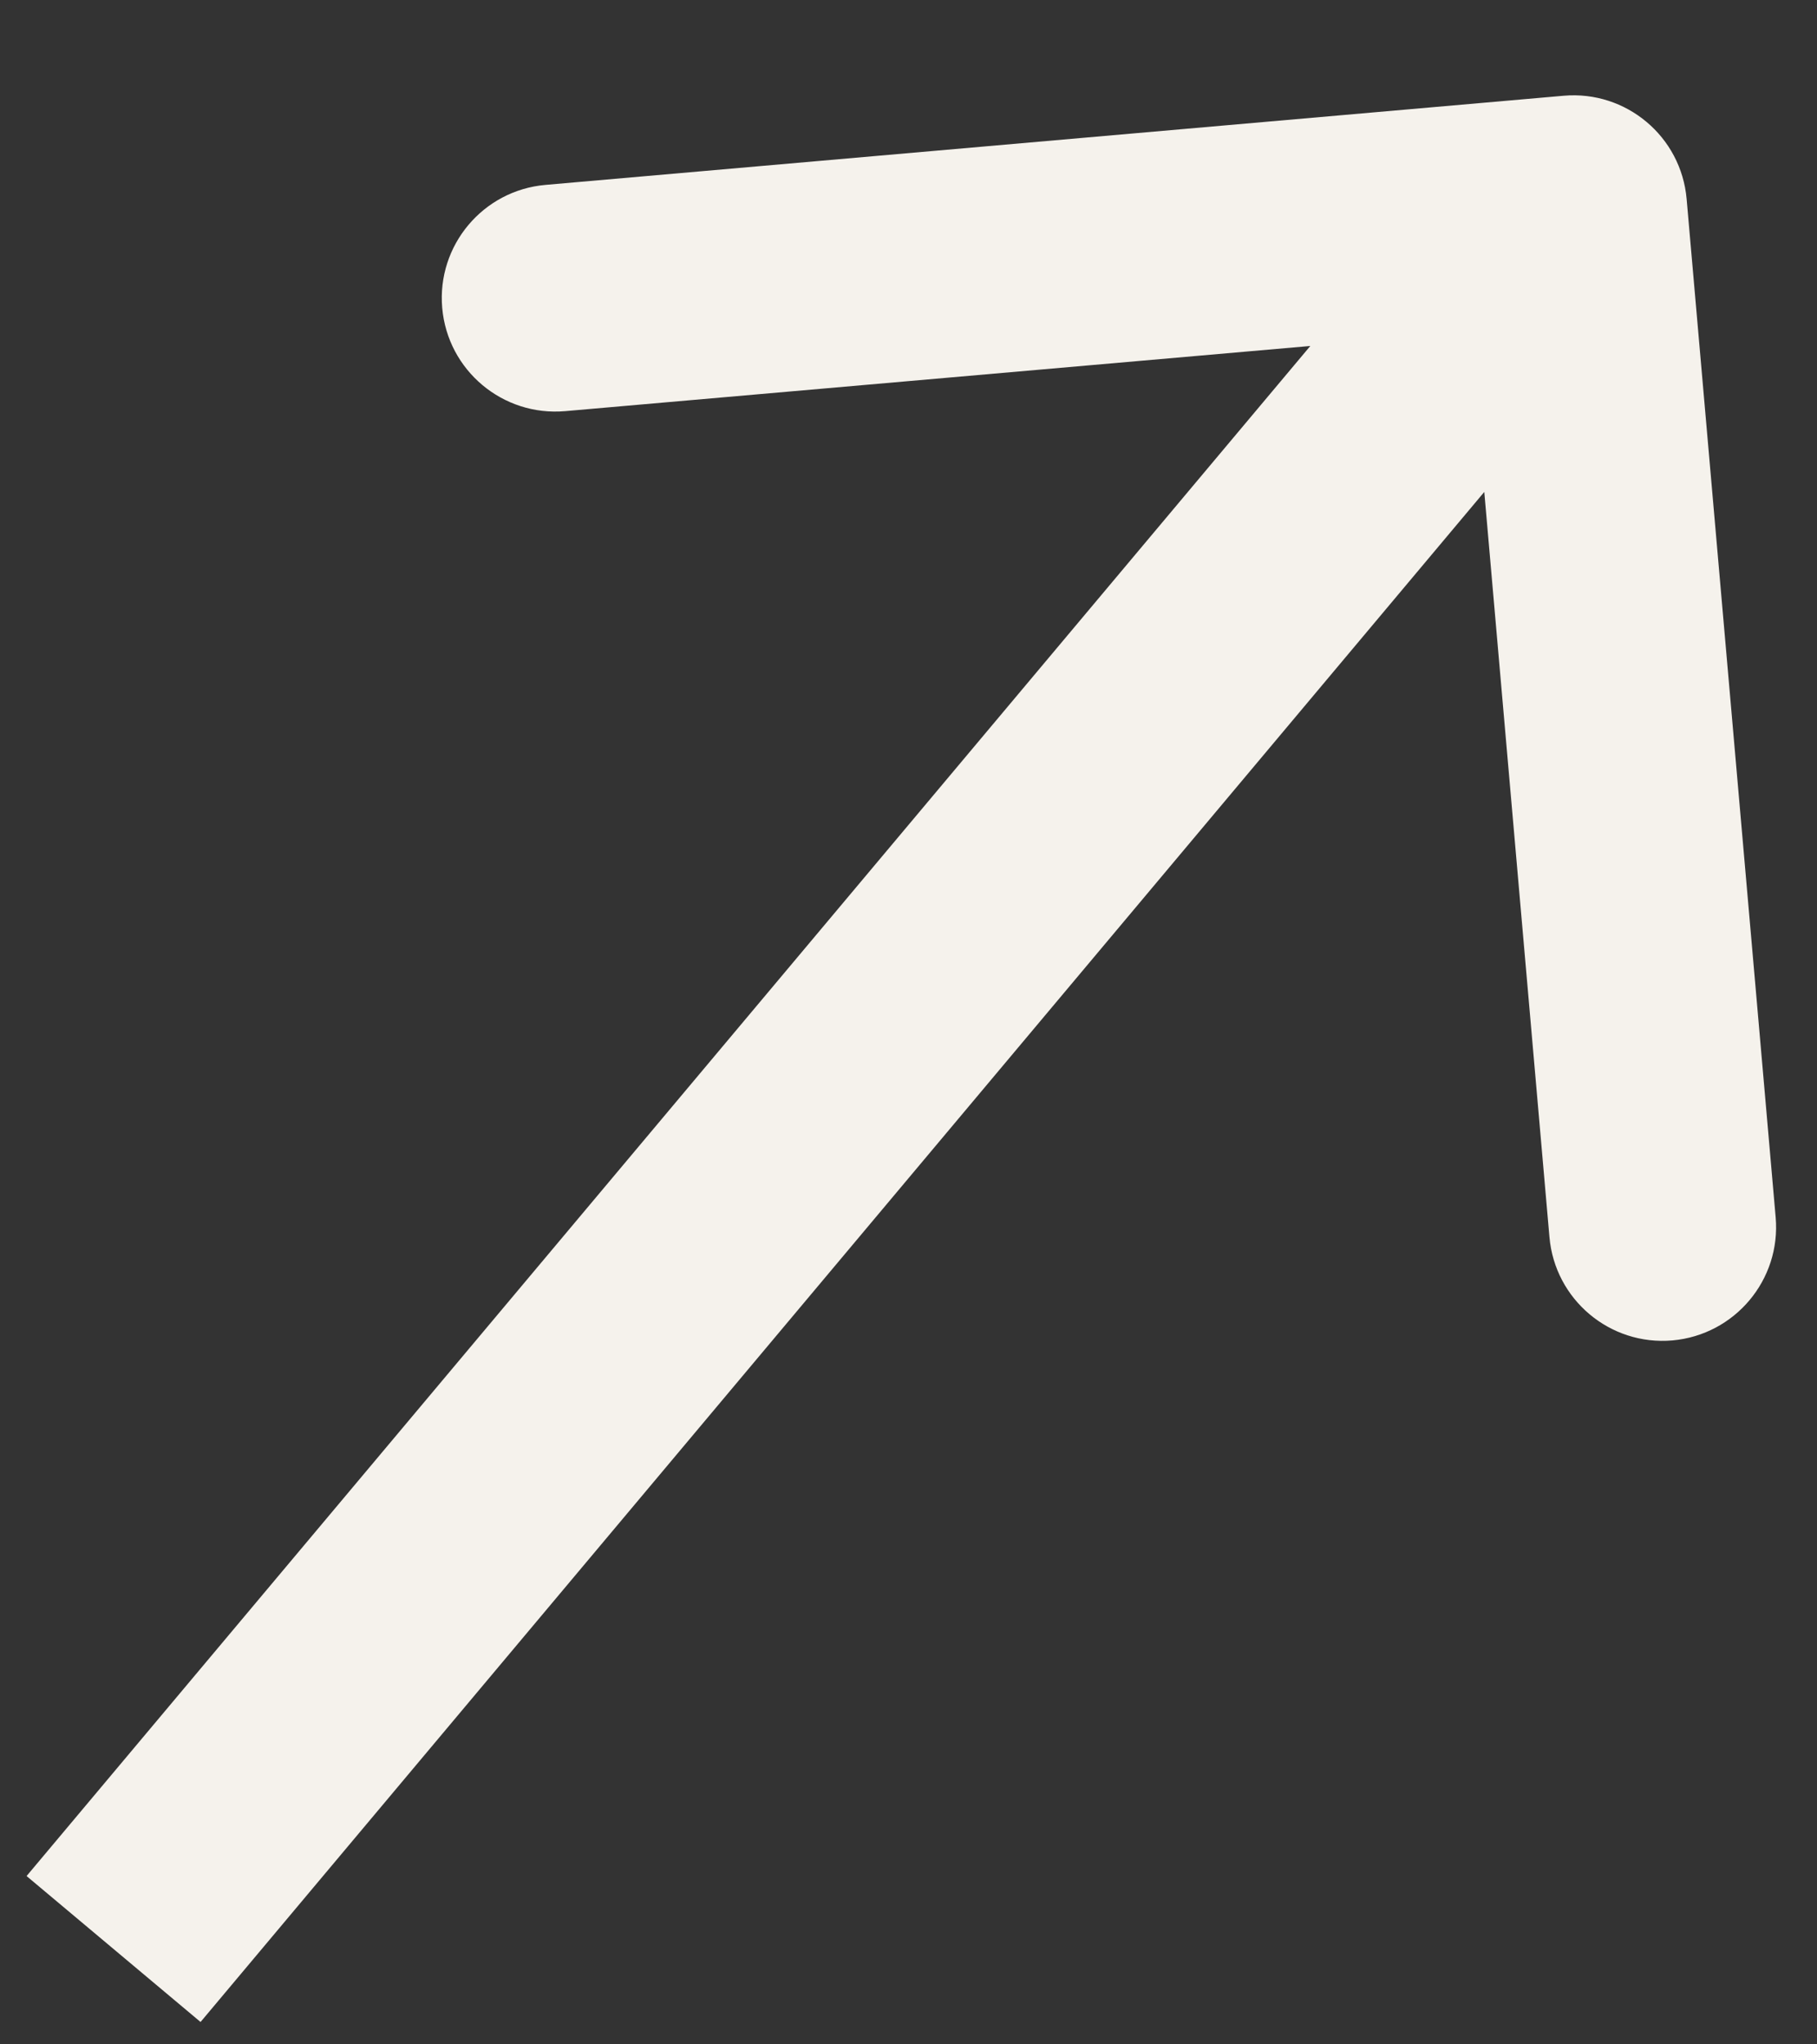 <?xml version="1.0" encoding="UTF-8"?> <svg xmlns="http://www.w3.org/2000/svg" width="16" height="18" viewBox="0 0 16 18" fill="none"><rect x="0" y="0" width="16" height="18" fill="#333333" stroke="none"/><path d="M14.852 1.752C14.804 1.202 14.319 0.795 13.769 0.843L4.803 1.628C4.253 1.676 3.846 2.161 3.894 2.711C3.942 3.261 4.427 3.668 4.977 3.62L12.947 2.923L13.644 10.892C13.692 11.443 14.177 11.85 14.727 11.802C15.277 11.753 15.684 11.268 15.636 10.718L14.852 1.752ZM1.766 17.803L14.622 2.482L13.09 1.197L0.234 16.518L1.766 17.803Z" fill="#F5F2EC"></path></svg> 